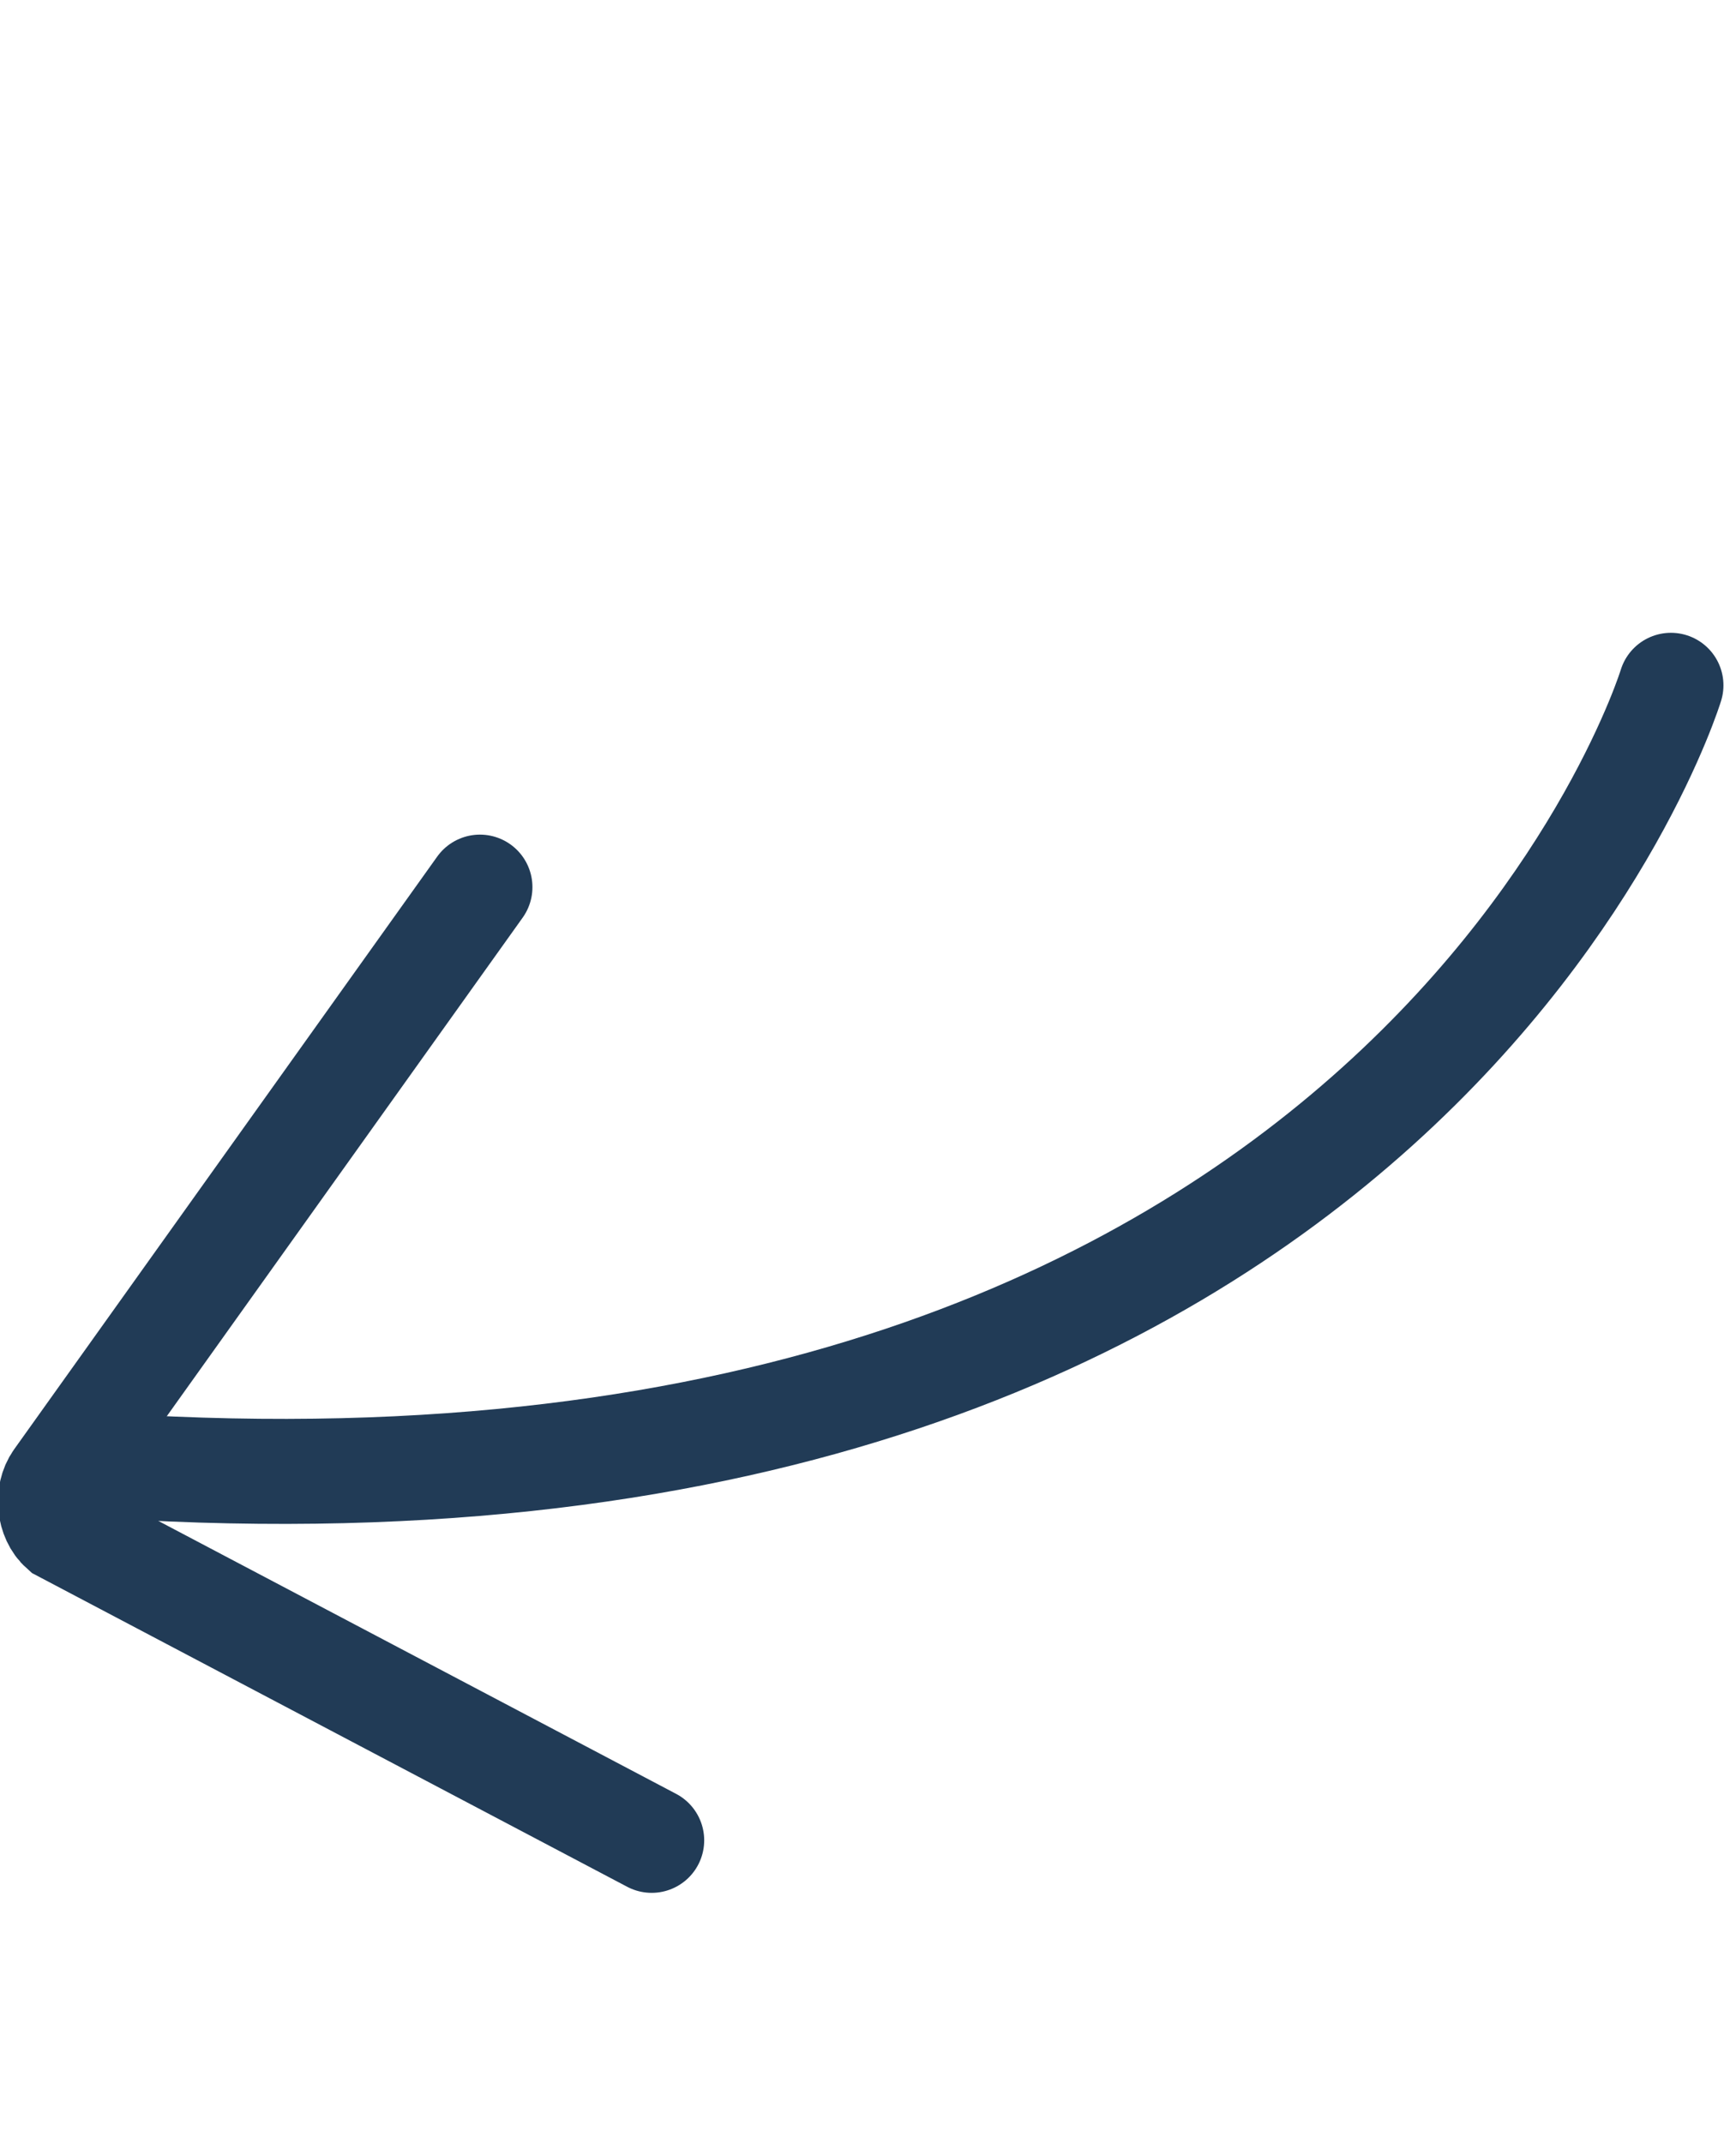 <svg id="icon" width="81" height="100" viewBox="0 0 81 100" fill="none" xmlns="http://www.w3.org/2000/svg">
<path d="M77.964 31.975C77.964 31.975 65.679 72.243 5.207 68.392" stroke="#213B56" stroke-width="4.9" stroke-miterlimit="10" stroke-linecap="round"/>
<path d="M22.393 41.391L2.654 69.044C2.175 69.72 2.284 70.825 2.895 71.364L30.407 85.865" stroke="#213B56" stroke-width="4.9" stroke-miterlimit="10" stroke-linecap="round"/>
</svg>
